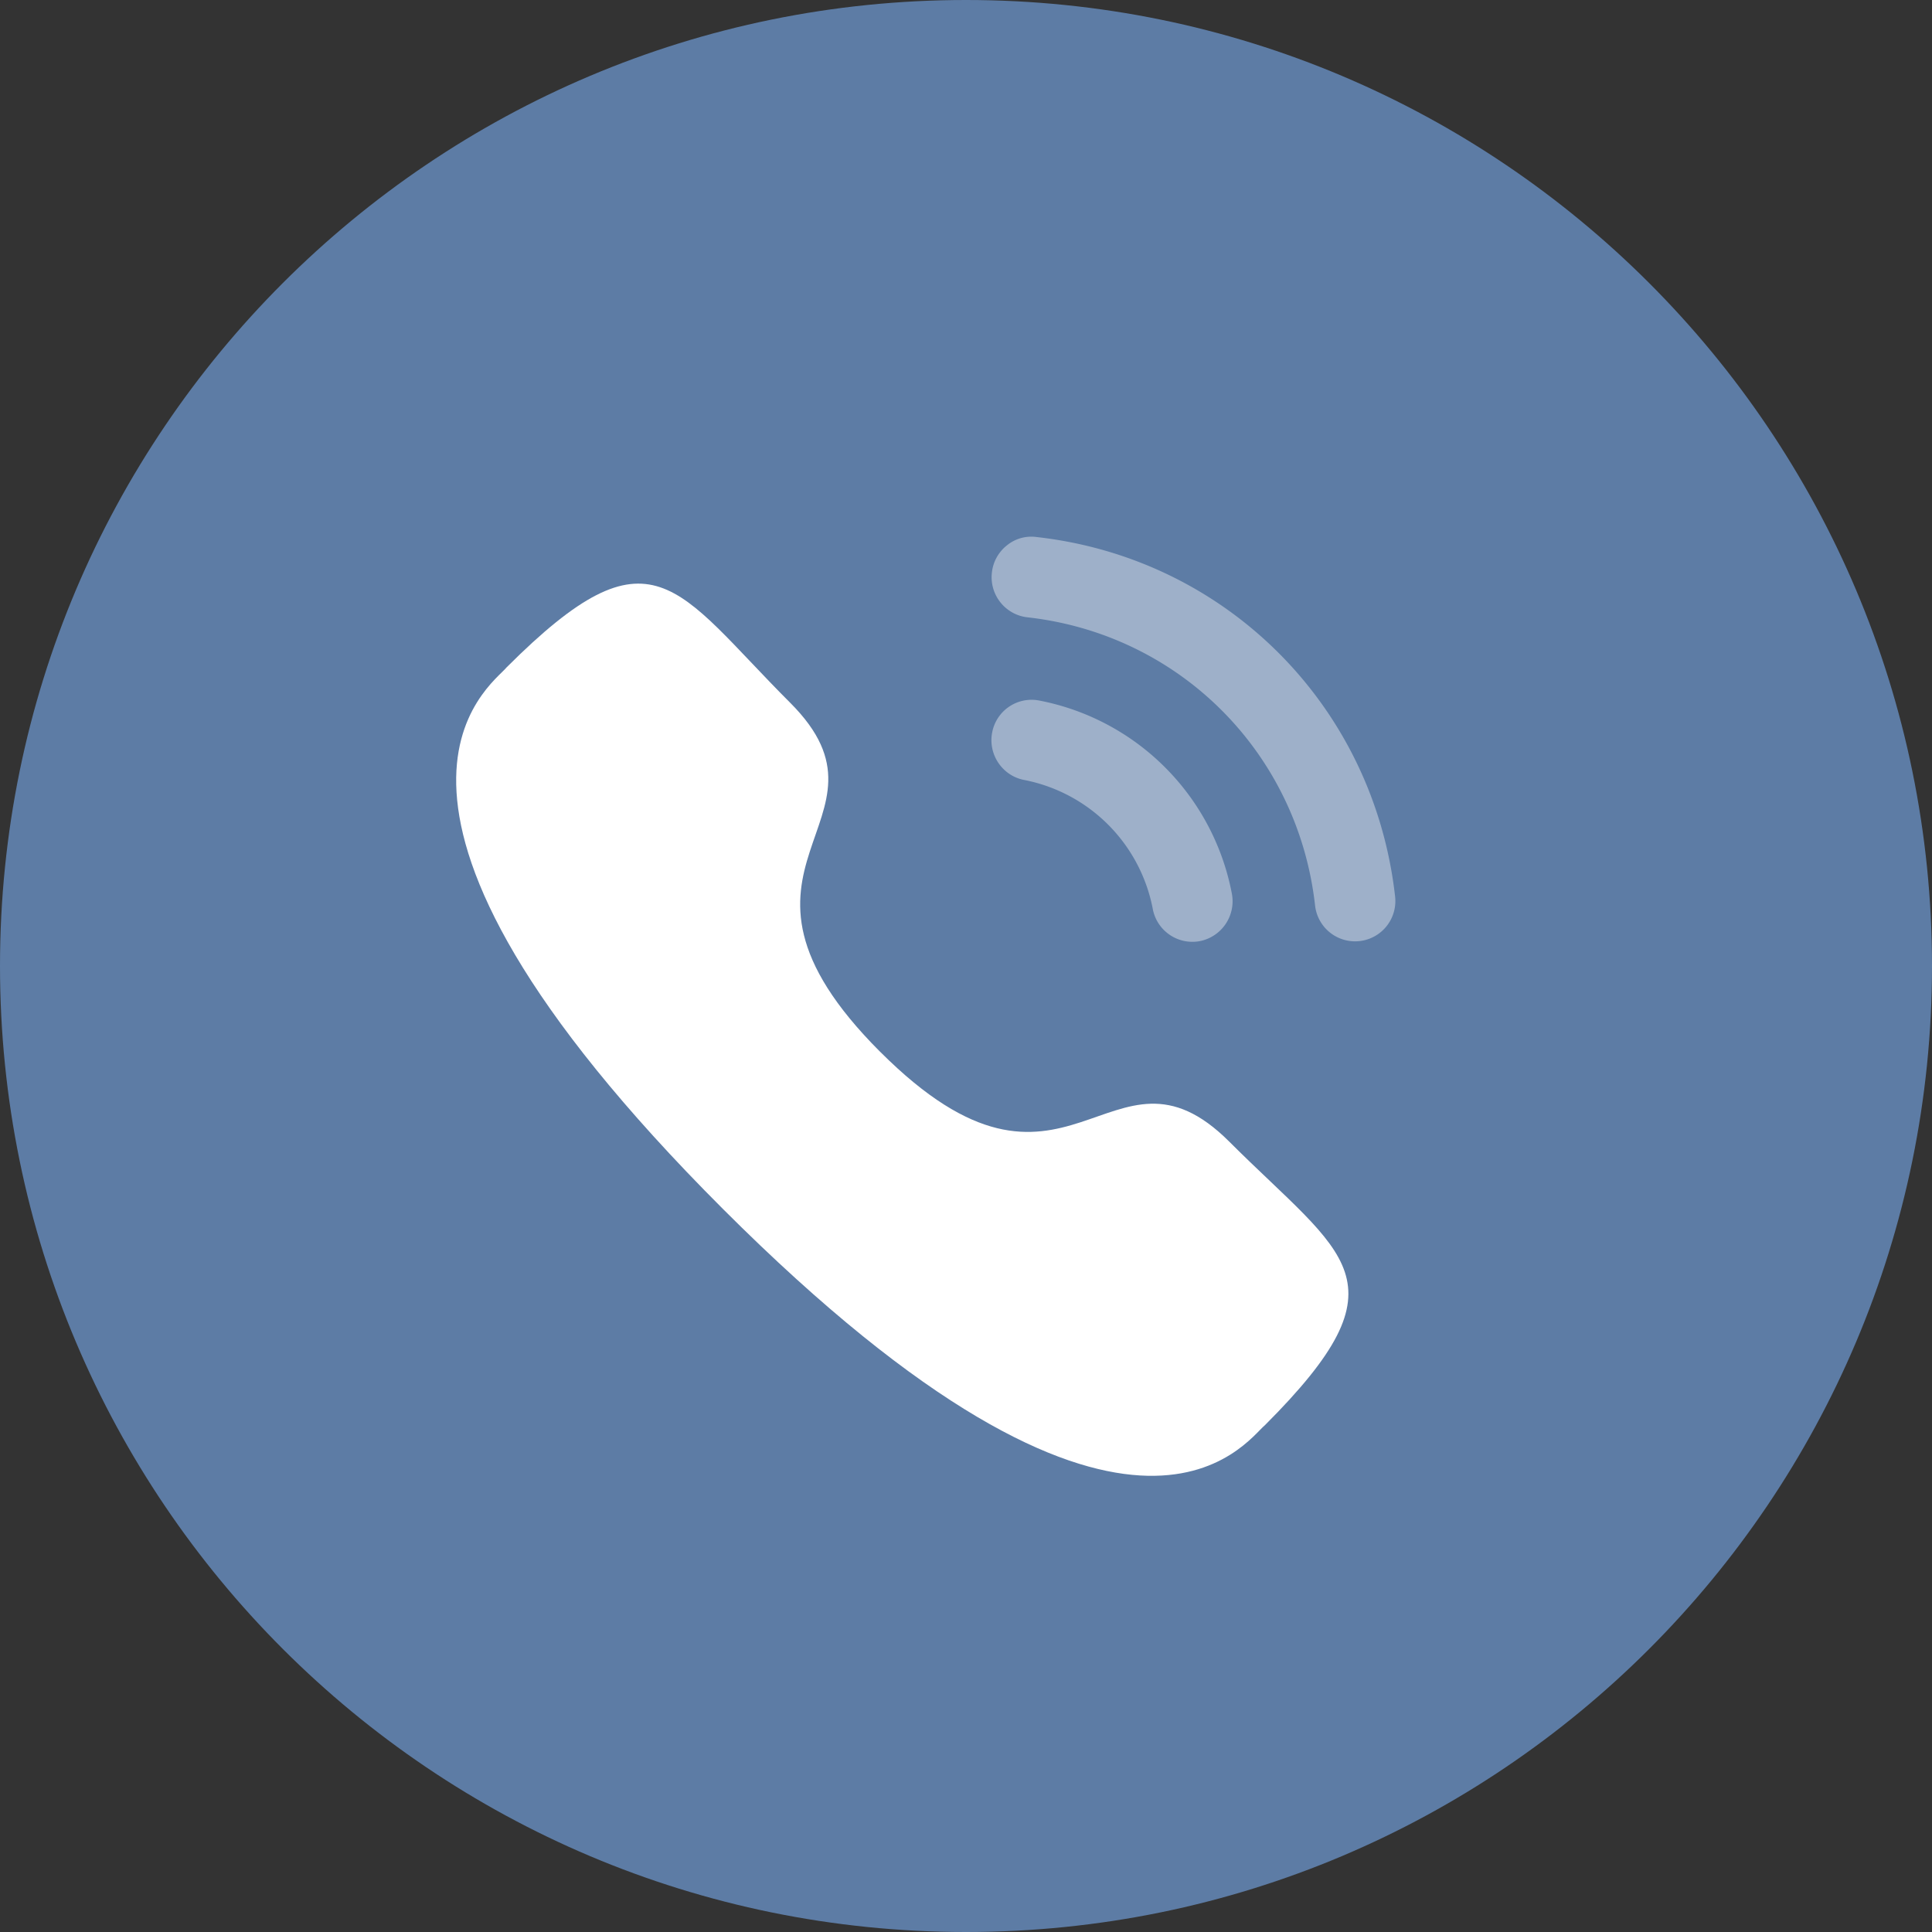 <svg width="48" height="48" fill="none" xmlns="http://www.w3.org/2000/svg"><rect width="100%" height="100%" fill="#333333" stroke="none"/><g clip-path="url(#a)"><path d="M48 24C48 10.745 37.255 0 24 0S0 10.745 0 24s10.745 24 24 24 24-10.745 24-24Z" fill="#5D7CA5"/><path opacity=".4" d="M25.822 17.405a.996.996 0 0 0-1.172.794c-.105.542.25 1.072.79 1.178a4.039 4.039 0 0 1 3.201 3.208v.002a1.002 1.002 0 0 0 1.174.794 1.01 1.01 0 0 0 .79-1.18 6.037 6.037 0 0 0-4.783-4.796Z" fill="#fff"/><path opacity=".4" d="M25.75 13.342a.954.954 0 0 0-.73.205.994.994 0 0 0-.377.682c-.062.55.335 1.046.883 1.108 3.782.422 6.722 3.368 7.147 7.162a1 1 0 1 0 1.988-.224c-.53-4.733-4.194-8.407-8.912-8.933Z" fill="#fff"/><path fill-rule="evenodd" clip-rule="evenodd" d="M21.87 26.134c4.654 4.653 5.71-.73 8.673 2.232 2.857 2.855 4.499 3.428.88 7.046-.454.364-3.335 4.748-13.458-5.372-10.124-10.122-5.743-13.005-5.379-13.459 3.628-3.628 4.19-1.977 7.047.88 2.963 2.962-2.417 4.02 2.237 8.674Z" fill="#fff"/></g><defs><clipPath id="a"><path fill="#fff" d="M0 0h48v48H0z"/></clipPath></defs></svg>